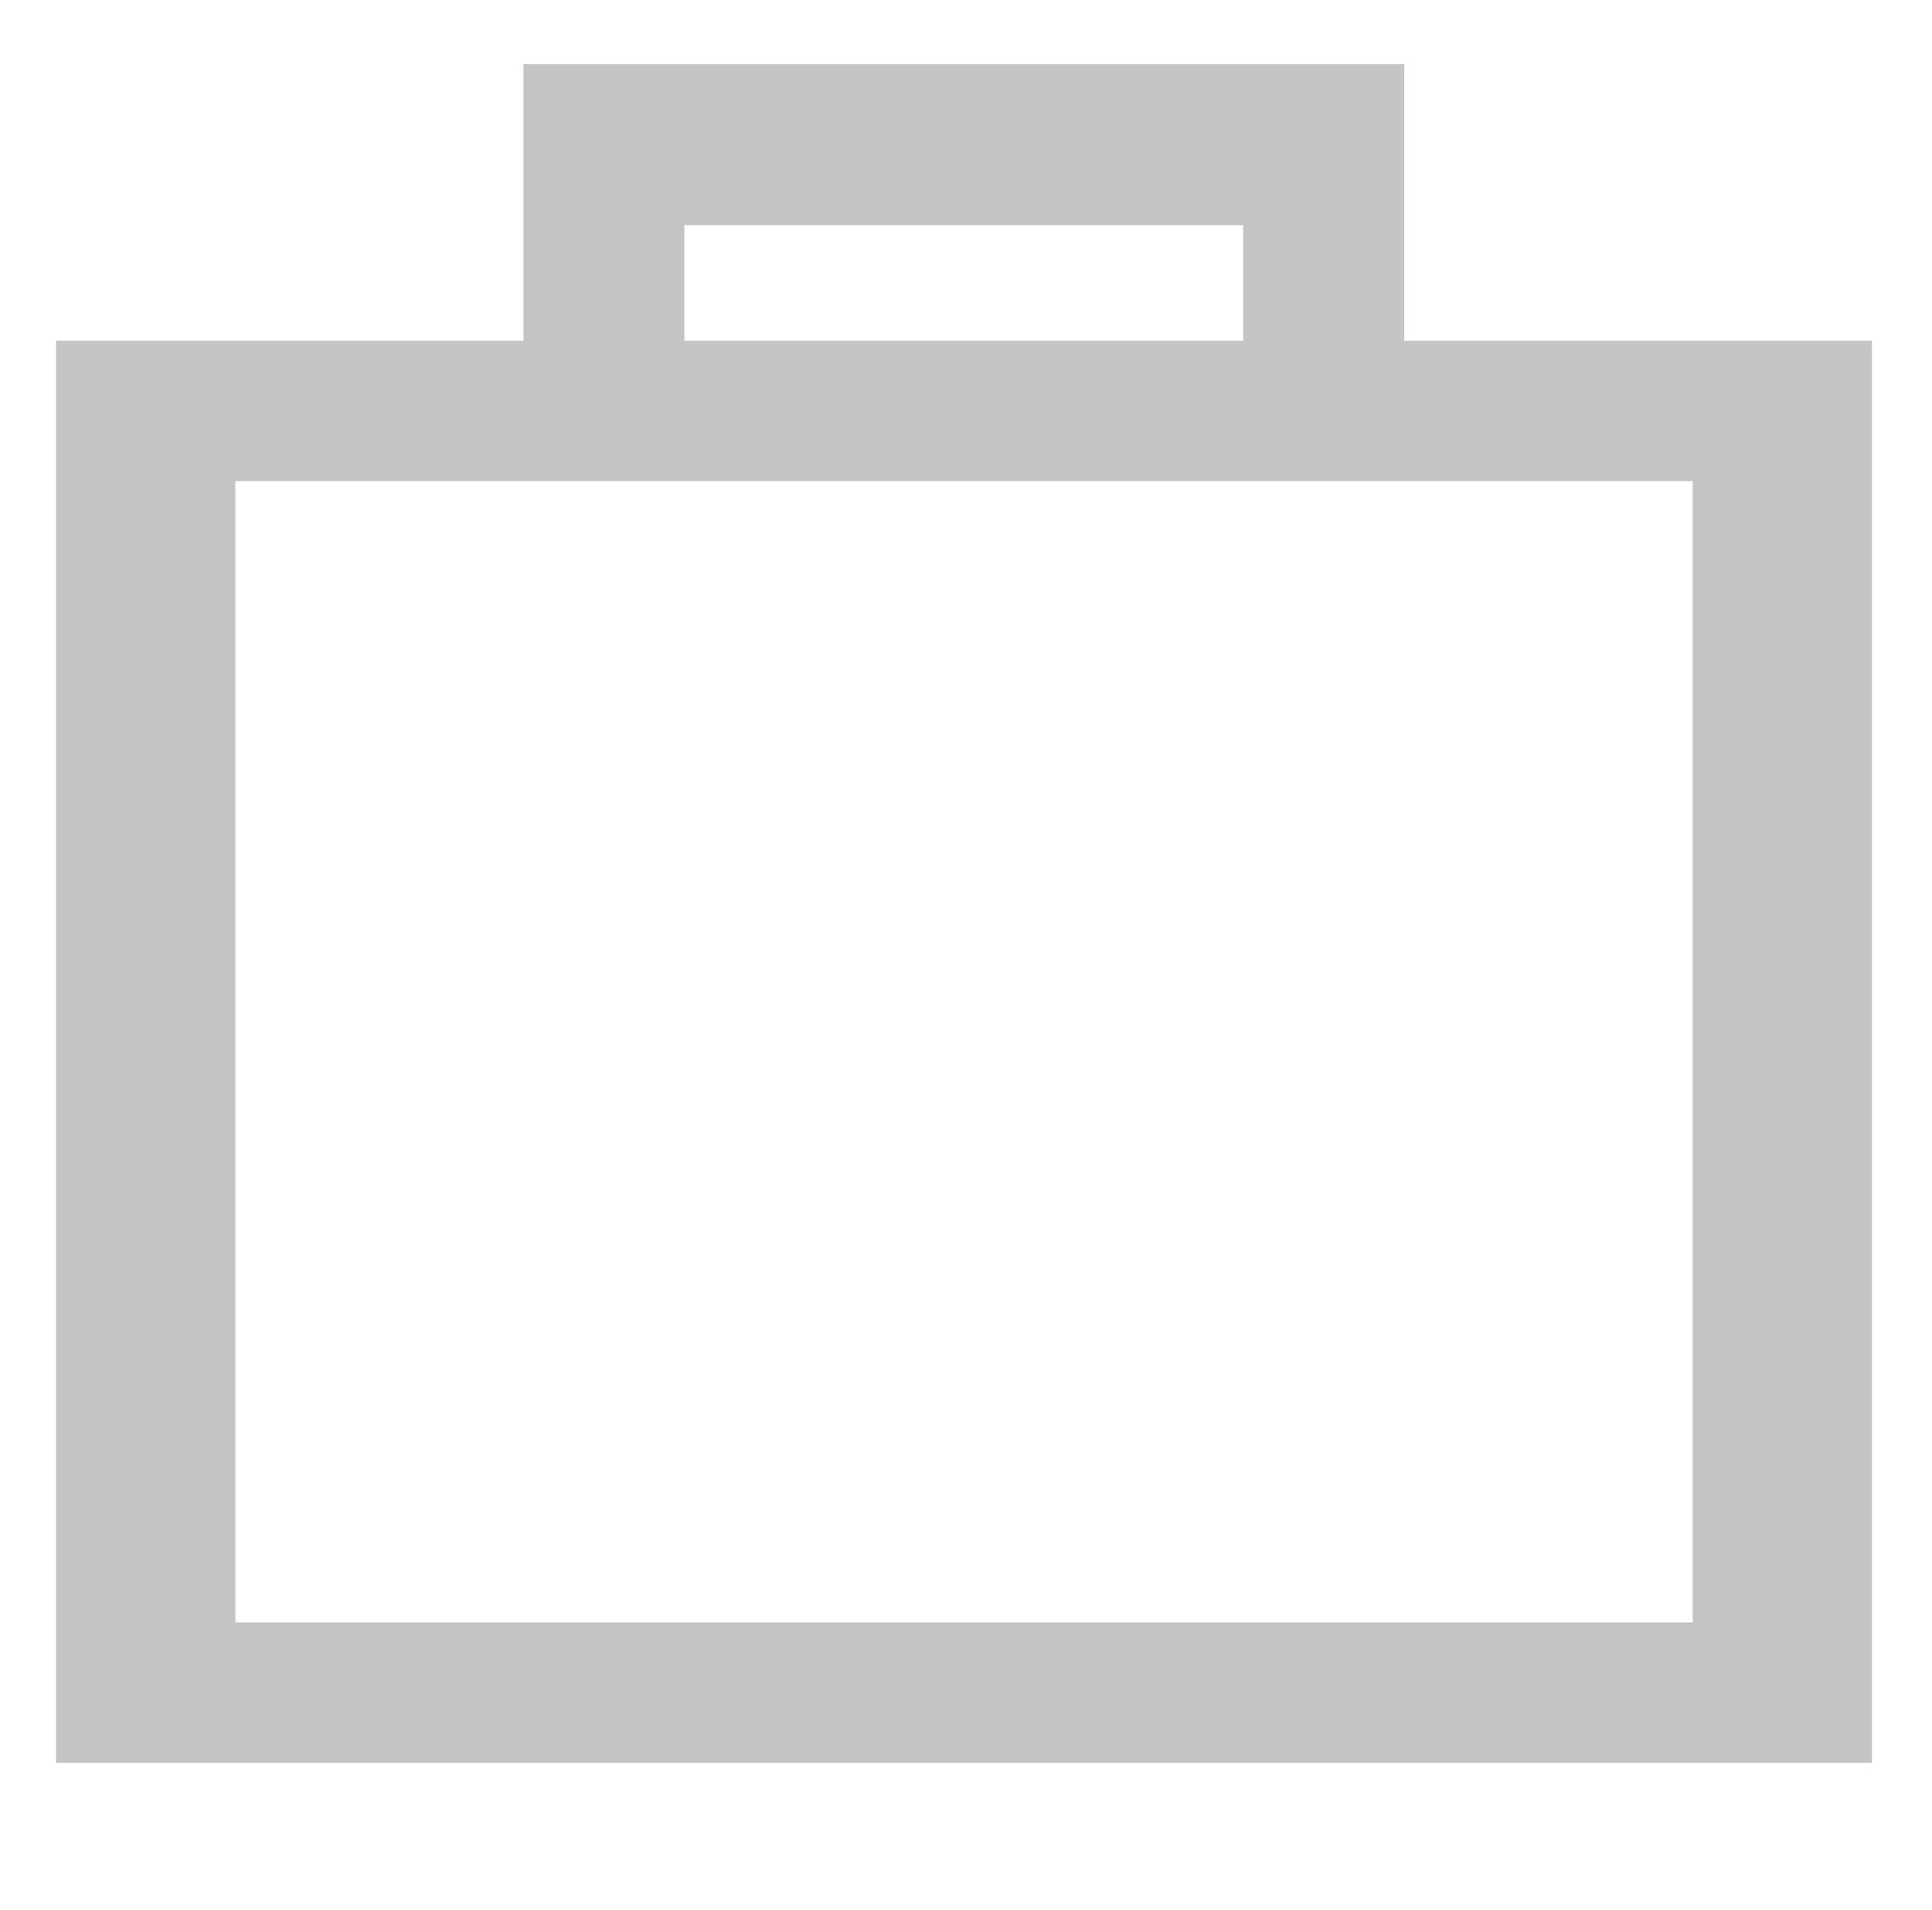 <?xml version="1.0" encoding="UTF-8" standalone="no"?> <svg xmlns="http://www.w3.org/2000/svg" xmlns:xlink="http://www.w3.org/1999/xlink" xmlns:serif="http://www.serif.com/" width="100%" height="100%" viewBox="0 0 175 173" version="1.1" xml:space="preserve" style="fill-rule:evenodd;clip-rule:evenodd;stroke-miterlimit:1.5;"> <g transform="matrix(1,0,0,0.783,-21452,-11811.3)"> <rect x="21465.2" y="15132.2" width="148.245" height="148.245" style="fill:none;stroke:rgb(196,196,196);stroke-width:16.24px;"></rect> </g> <g transform="matrix(1,0,0,1,-21452,-15089.4)"> <path d="M21506.7,15132.2L21506.7,15102.5L21571.9,15102.5L21571.9,15132.2" style="fill:none;stroke:rgb(196,196,196);stroke-width:14.58px;"></path> </g> </svg> 